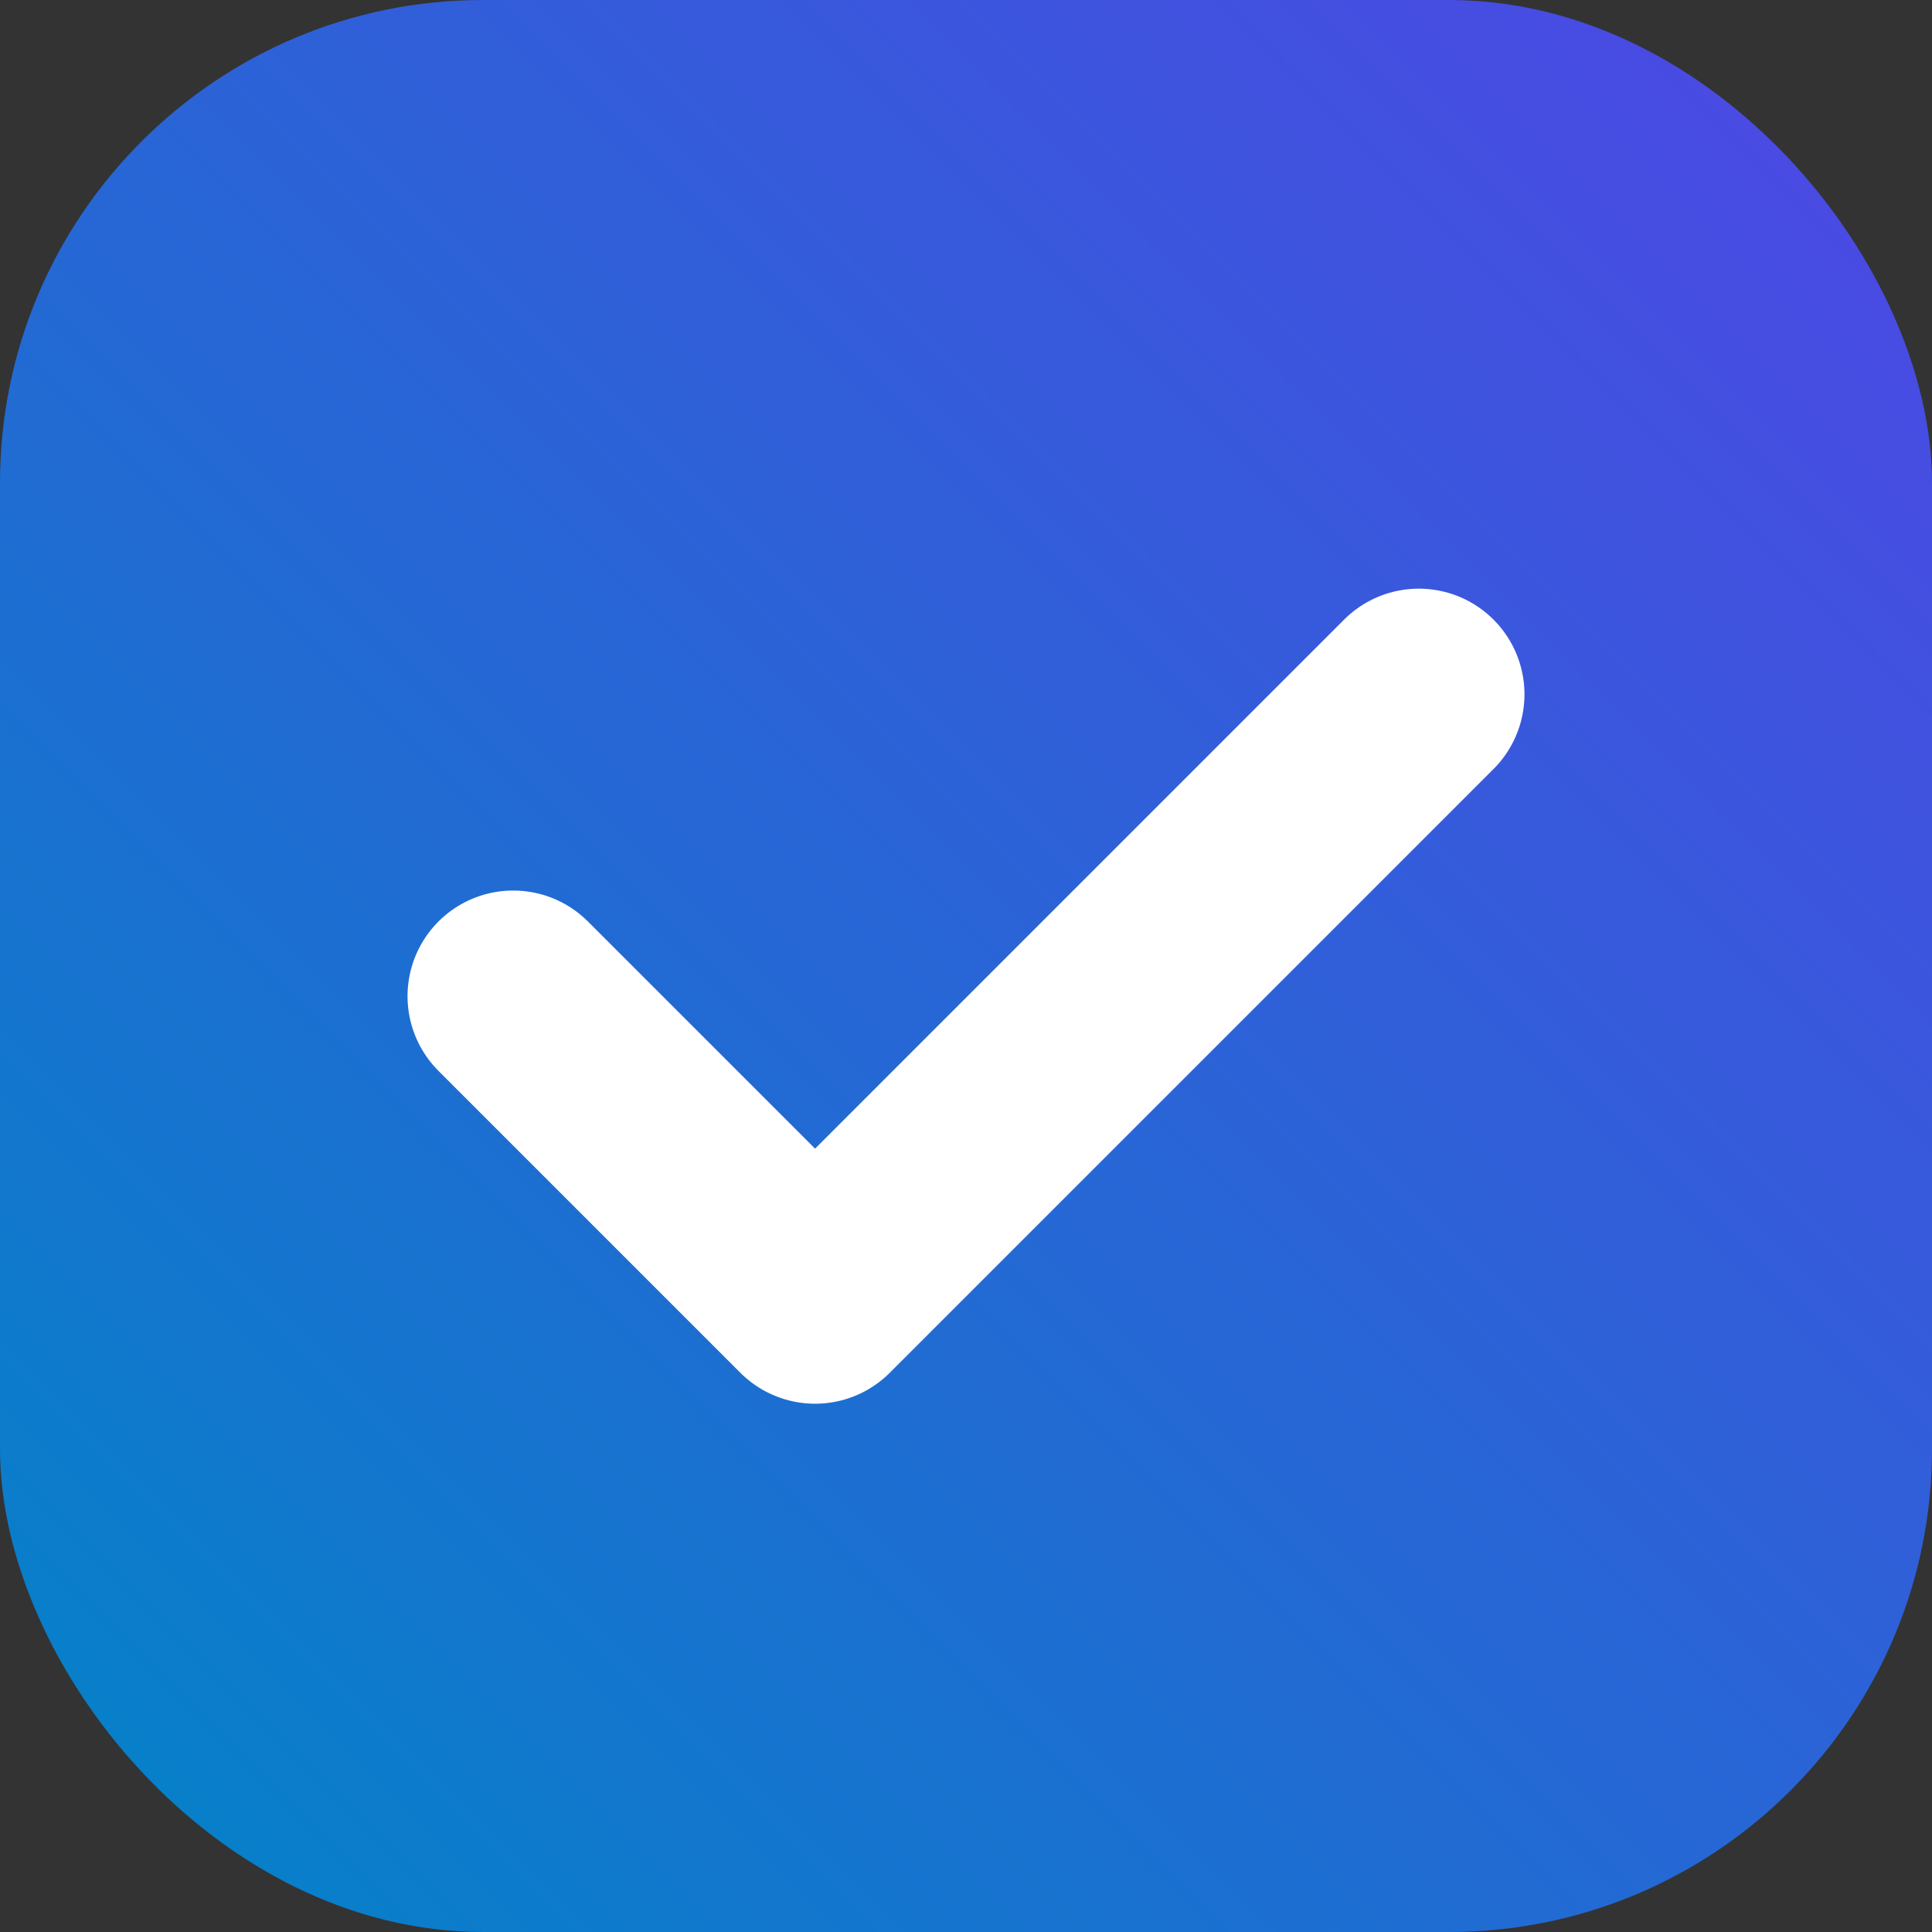 <svg xmlns="http://www.w3.org/2000/svg" viewBox="0 0 32 32">
  <rect x="0" y="0" width="32" height="32" fill="#333333" stroke="none"/>
  <defs>
    <linearGradient id="grad" x1="0" y1="32" x2="32" y2="0" gradientUnits="userSpaceOnUse">
      <stop offset="0" stop-color="#0284c7"/> <!-- brand-600 -->
      <stop offset="1" stop-color="#4f46e5"/> <!-- indigo-600 -->
    </linearGradient>
  </defs>
  <rect width="32" height="32" rx="8" fill="url(#grad)"/>
  <path d="M8.5 16.5L13.5 21.5L23.5 11.5" stroke="white" stroke-width="3.5" stroke-linecap="round" stroke-linejoin="round" fill="none"/>
</svg>